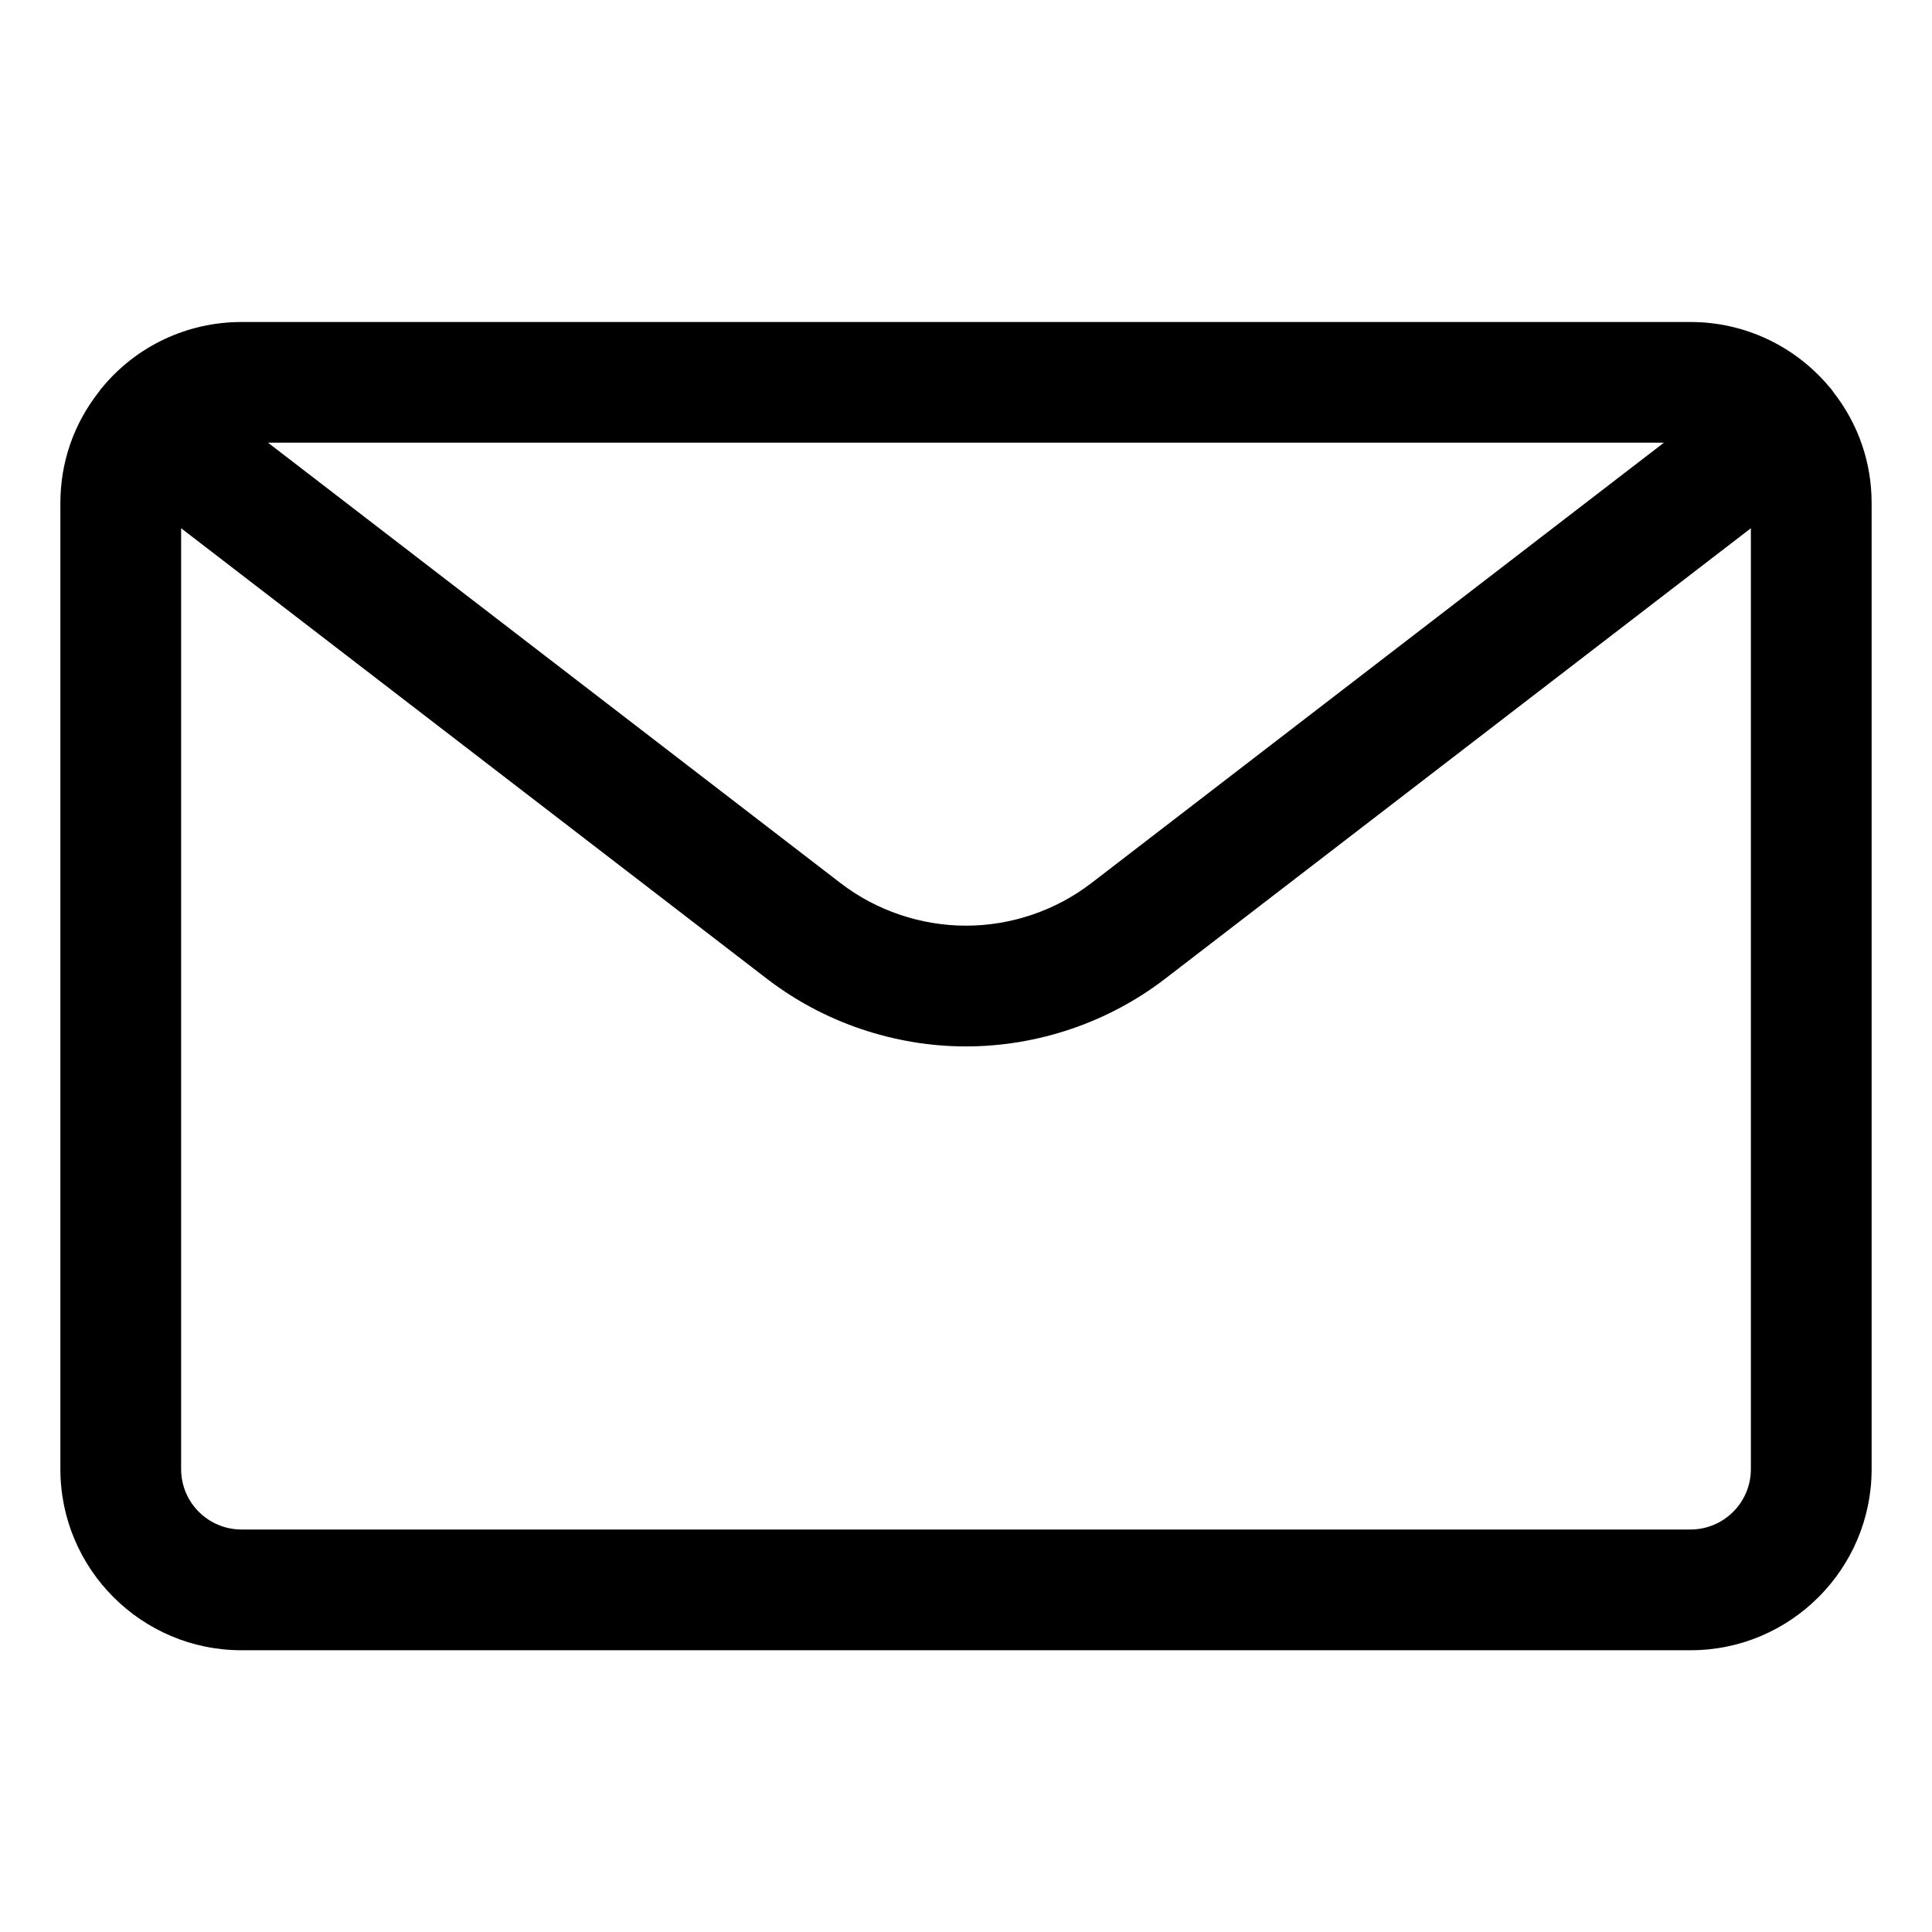 <?xml version="1.0" encoding="utf-8"?>
<!-- Generator: Adobe Illustrator 22.1.0, SVG Export Plug-In . SVG Version: 6.00 Build 0)  -->
<svg version="1.1" id="Layer_1" xmlns="http://www.w3.org/2000/svg" xmlns:xlink="http://www.w3.org/1999/xlink" x="0px" y="0px"
	 viewBox="0 0 24 24" style="enable-background:new 0 0 24 24;" xml:space="preserve">
<title>email-action-unread</title>
<g>
	<path d="M3,20.5c-1.241,0-2.25-1.009-2.25-2.25v-12c0-0.504,0.164-0.981,0.476-1.38c0.007-0.011,0.015-0.022,0.022-0.031
		c0.006-0.008,0.015-0.018,0.023-0.027C1.696,4.298,2.327,4,3,4h18c0.671,0,1.301,0.297,1.731,0.814
		c0.01,0.01,0.019,0.021,0.026,0.031c0.006,0.007,0.012,0.017,0.018,0.026C23.086,5.27,23.25,5.746,23.25,6.25v12
		c0,1.241-1.009,2.25-2.25,2.25H3z M2.25,18.25C2.25,18.664,2.586,19,3,19h18c0.414,0,0.75-0.336,0.75-0.75V6.562l-7.276,5.596
		C13.77,12.7,12.891,12.999,12,12.999c-0.891,0-1.77-0.299-2.474-0.841L2.25,6.562V18.25z M10.44,10.969
		c0.444,0.342,0.998,0.53,1.56,0.53s1.115-0.188,1.559-0.53l7.111-5.47H3.329L10.44,10.969z"/>
</g>
</svg>
